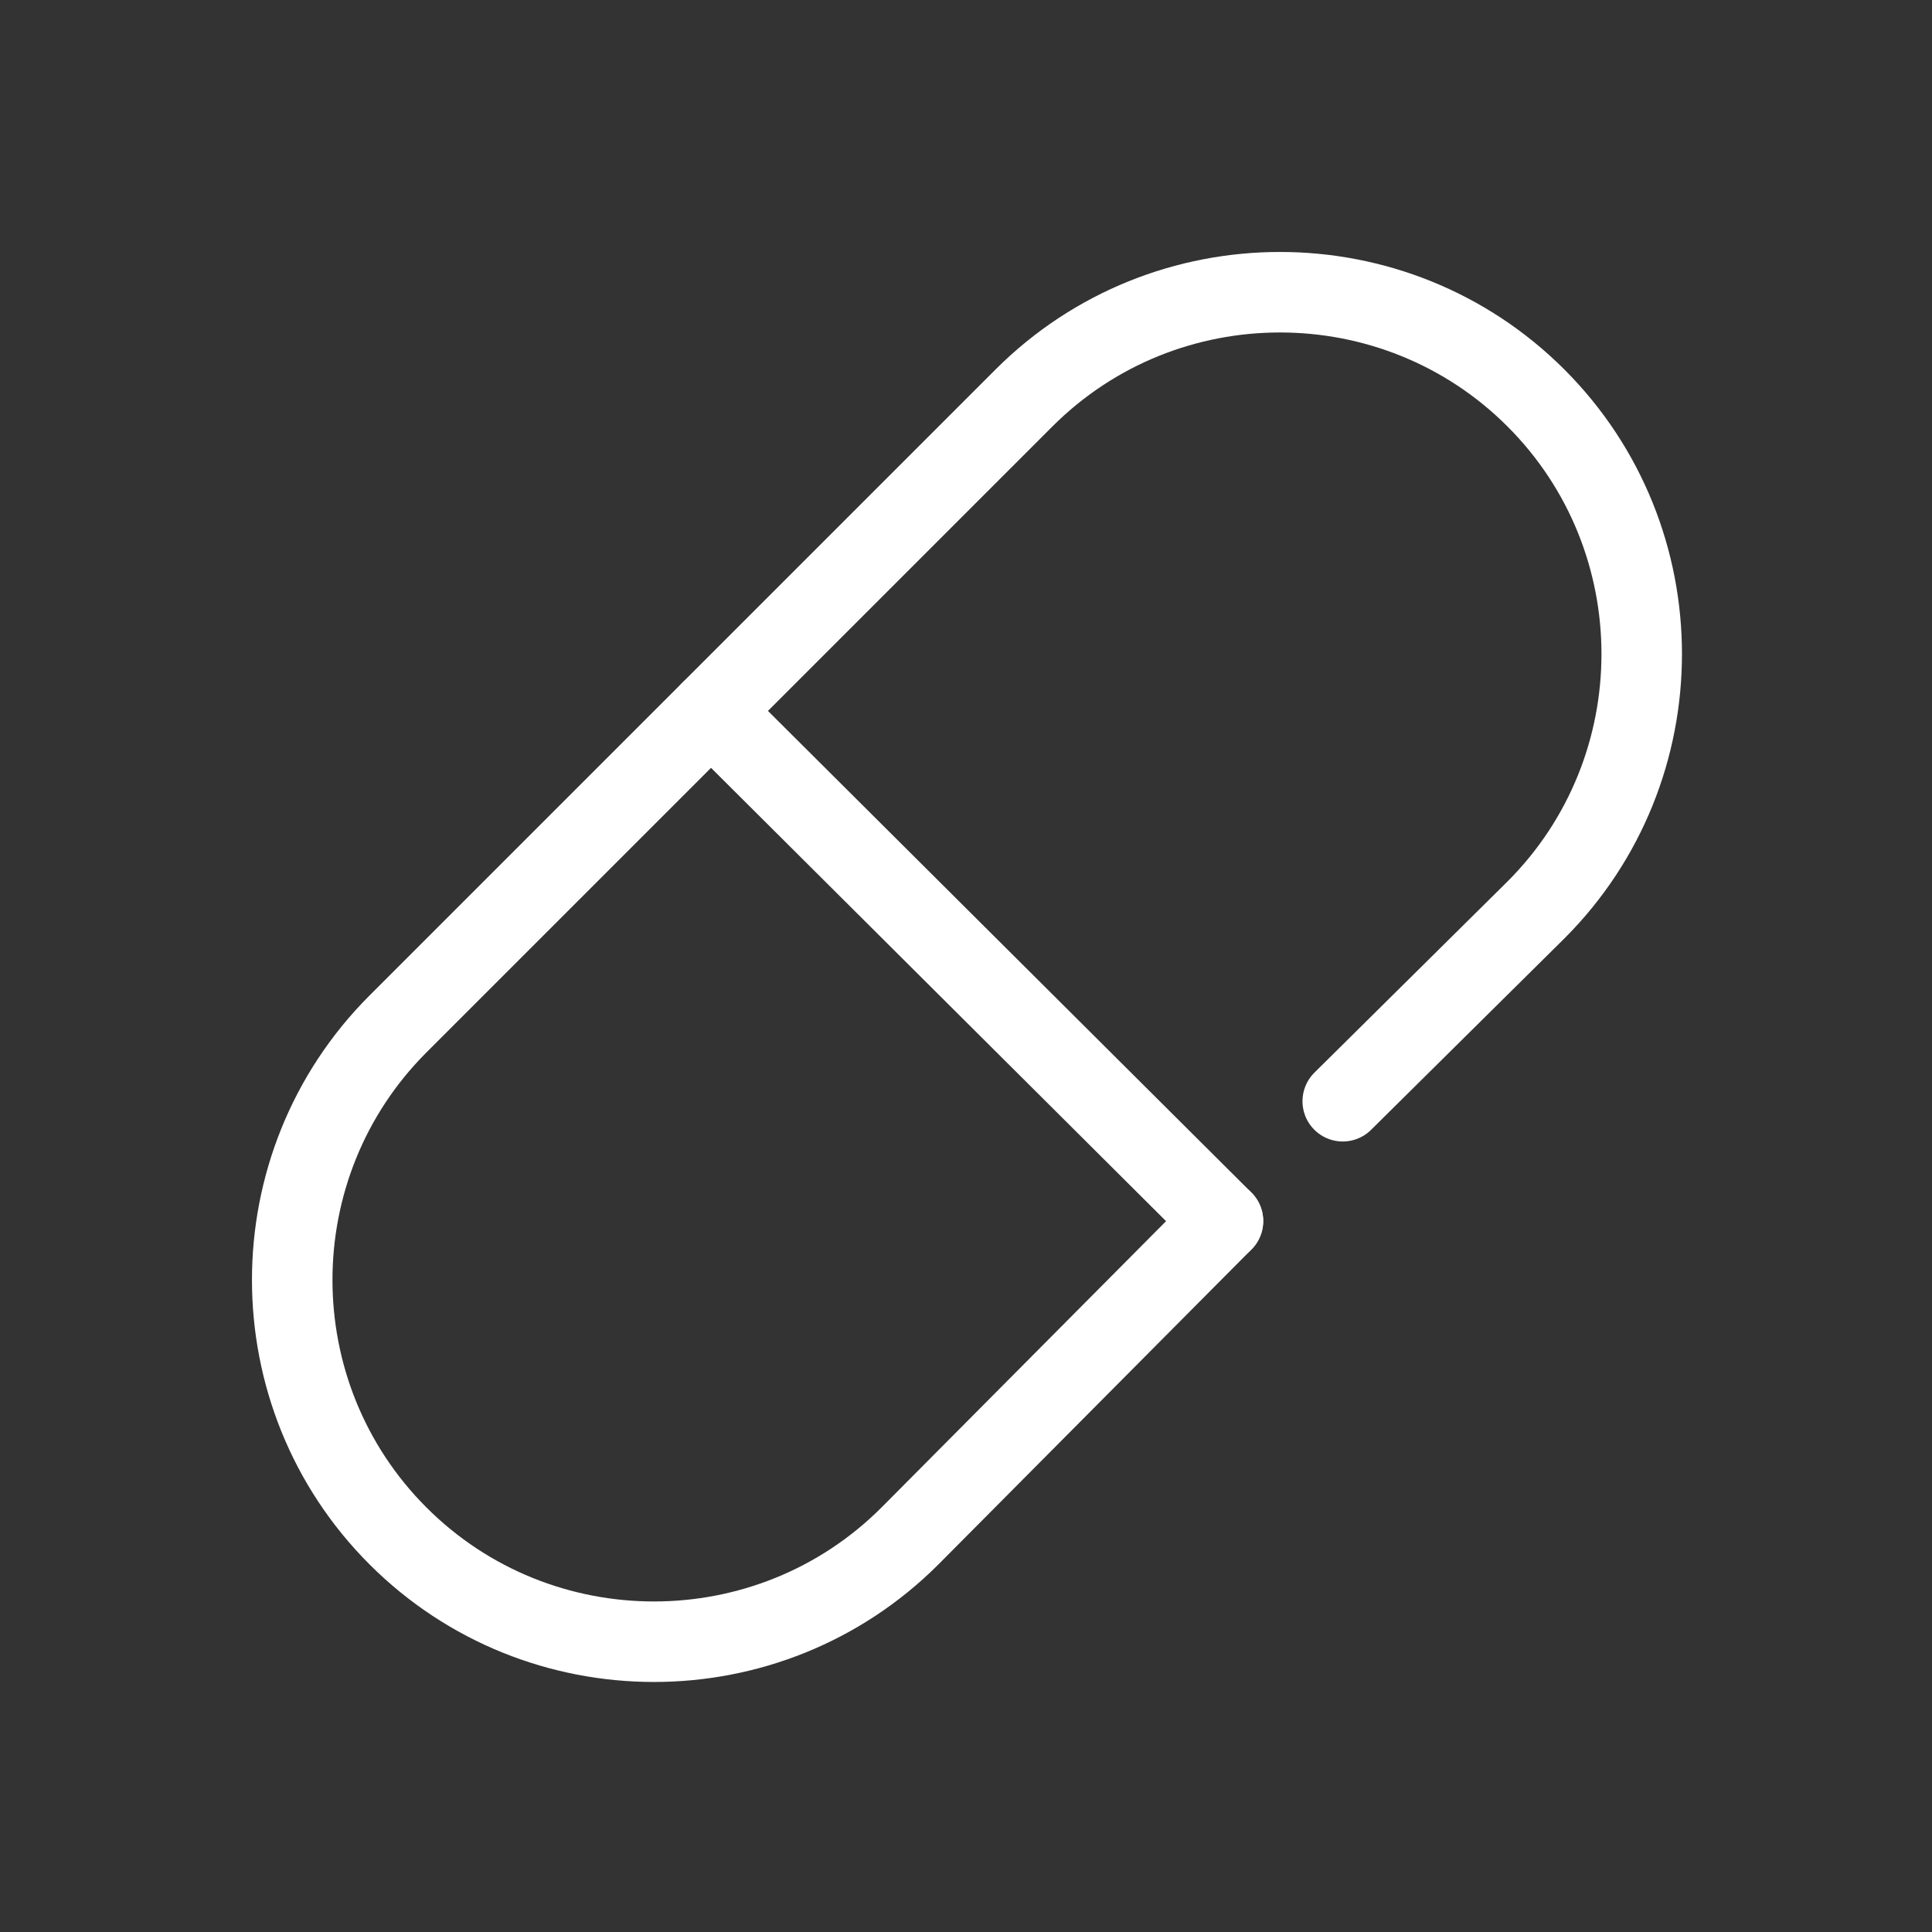 <?xml version="1.0" encoding="utf-8"?>
<!-- Generator: Adobe Illustrator 26.0.0, SVG Export Plug-In . SVG Version: 6.00 Build 0)  -->
<svg version="1.1" id="レイヤー_1" xmlns="http://www.w3.org/2000/svg" xmlns:xlink="http://www.w3.org/1999/xlink" x="0px"
	 y="0px" width="100px" height="100px" viewBox="0 0 100 100" style="enable-background:new 0 0 100 100;" xml:space="preserve">
<rect x="0" y="0" width="100" height="100" fill="#333333" stroke="none"/>
<style type="text/css">
	.st0{fill:none;}
	.st1{fill:none;stroke:#FFFFFF;stroke-width:4.167;stroke-linecap:round;stroke-miterlimit:10;}
</style>
<g id="ia_00000133504554709959254560000017342106931132216743_">
	<g id="Rectangle_00000098214697242017272660000003071298444767220389_">
		<rect id="rect_00000127006585453403865830000000421114057810724030_" class="st0" width="100" height="100"/>
	</g>
	<g id="icon_data_00000101071742806171907200000002256473954398188214_">
		<path class="st1" d="M63.3,63.2L47.1,79.5c-7.3,7.3-19.2,7.3-26.5,0c0,0,0,0,0,0l0,0c-7.3-7.3-7.3-19.2,0-26.5c0,0,0,0,0,0
			l32.4-32.4c7.3-7.3,19.2-7.3,26.5,0c0,0,0,0,0,0l0,0c7.3,7.3,7.3,19.2,0,26.5c0,0,0,0,0,0l-10,9.9"/>
		<line class="st1" x1="36.8" y1="36.8" x2="63.3" y2="63.2"/>
	</g>
</g>
</svg>
